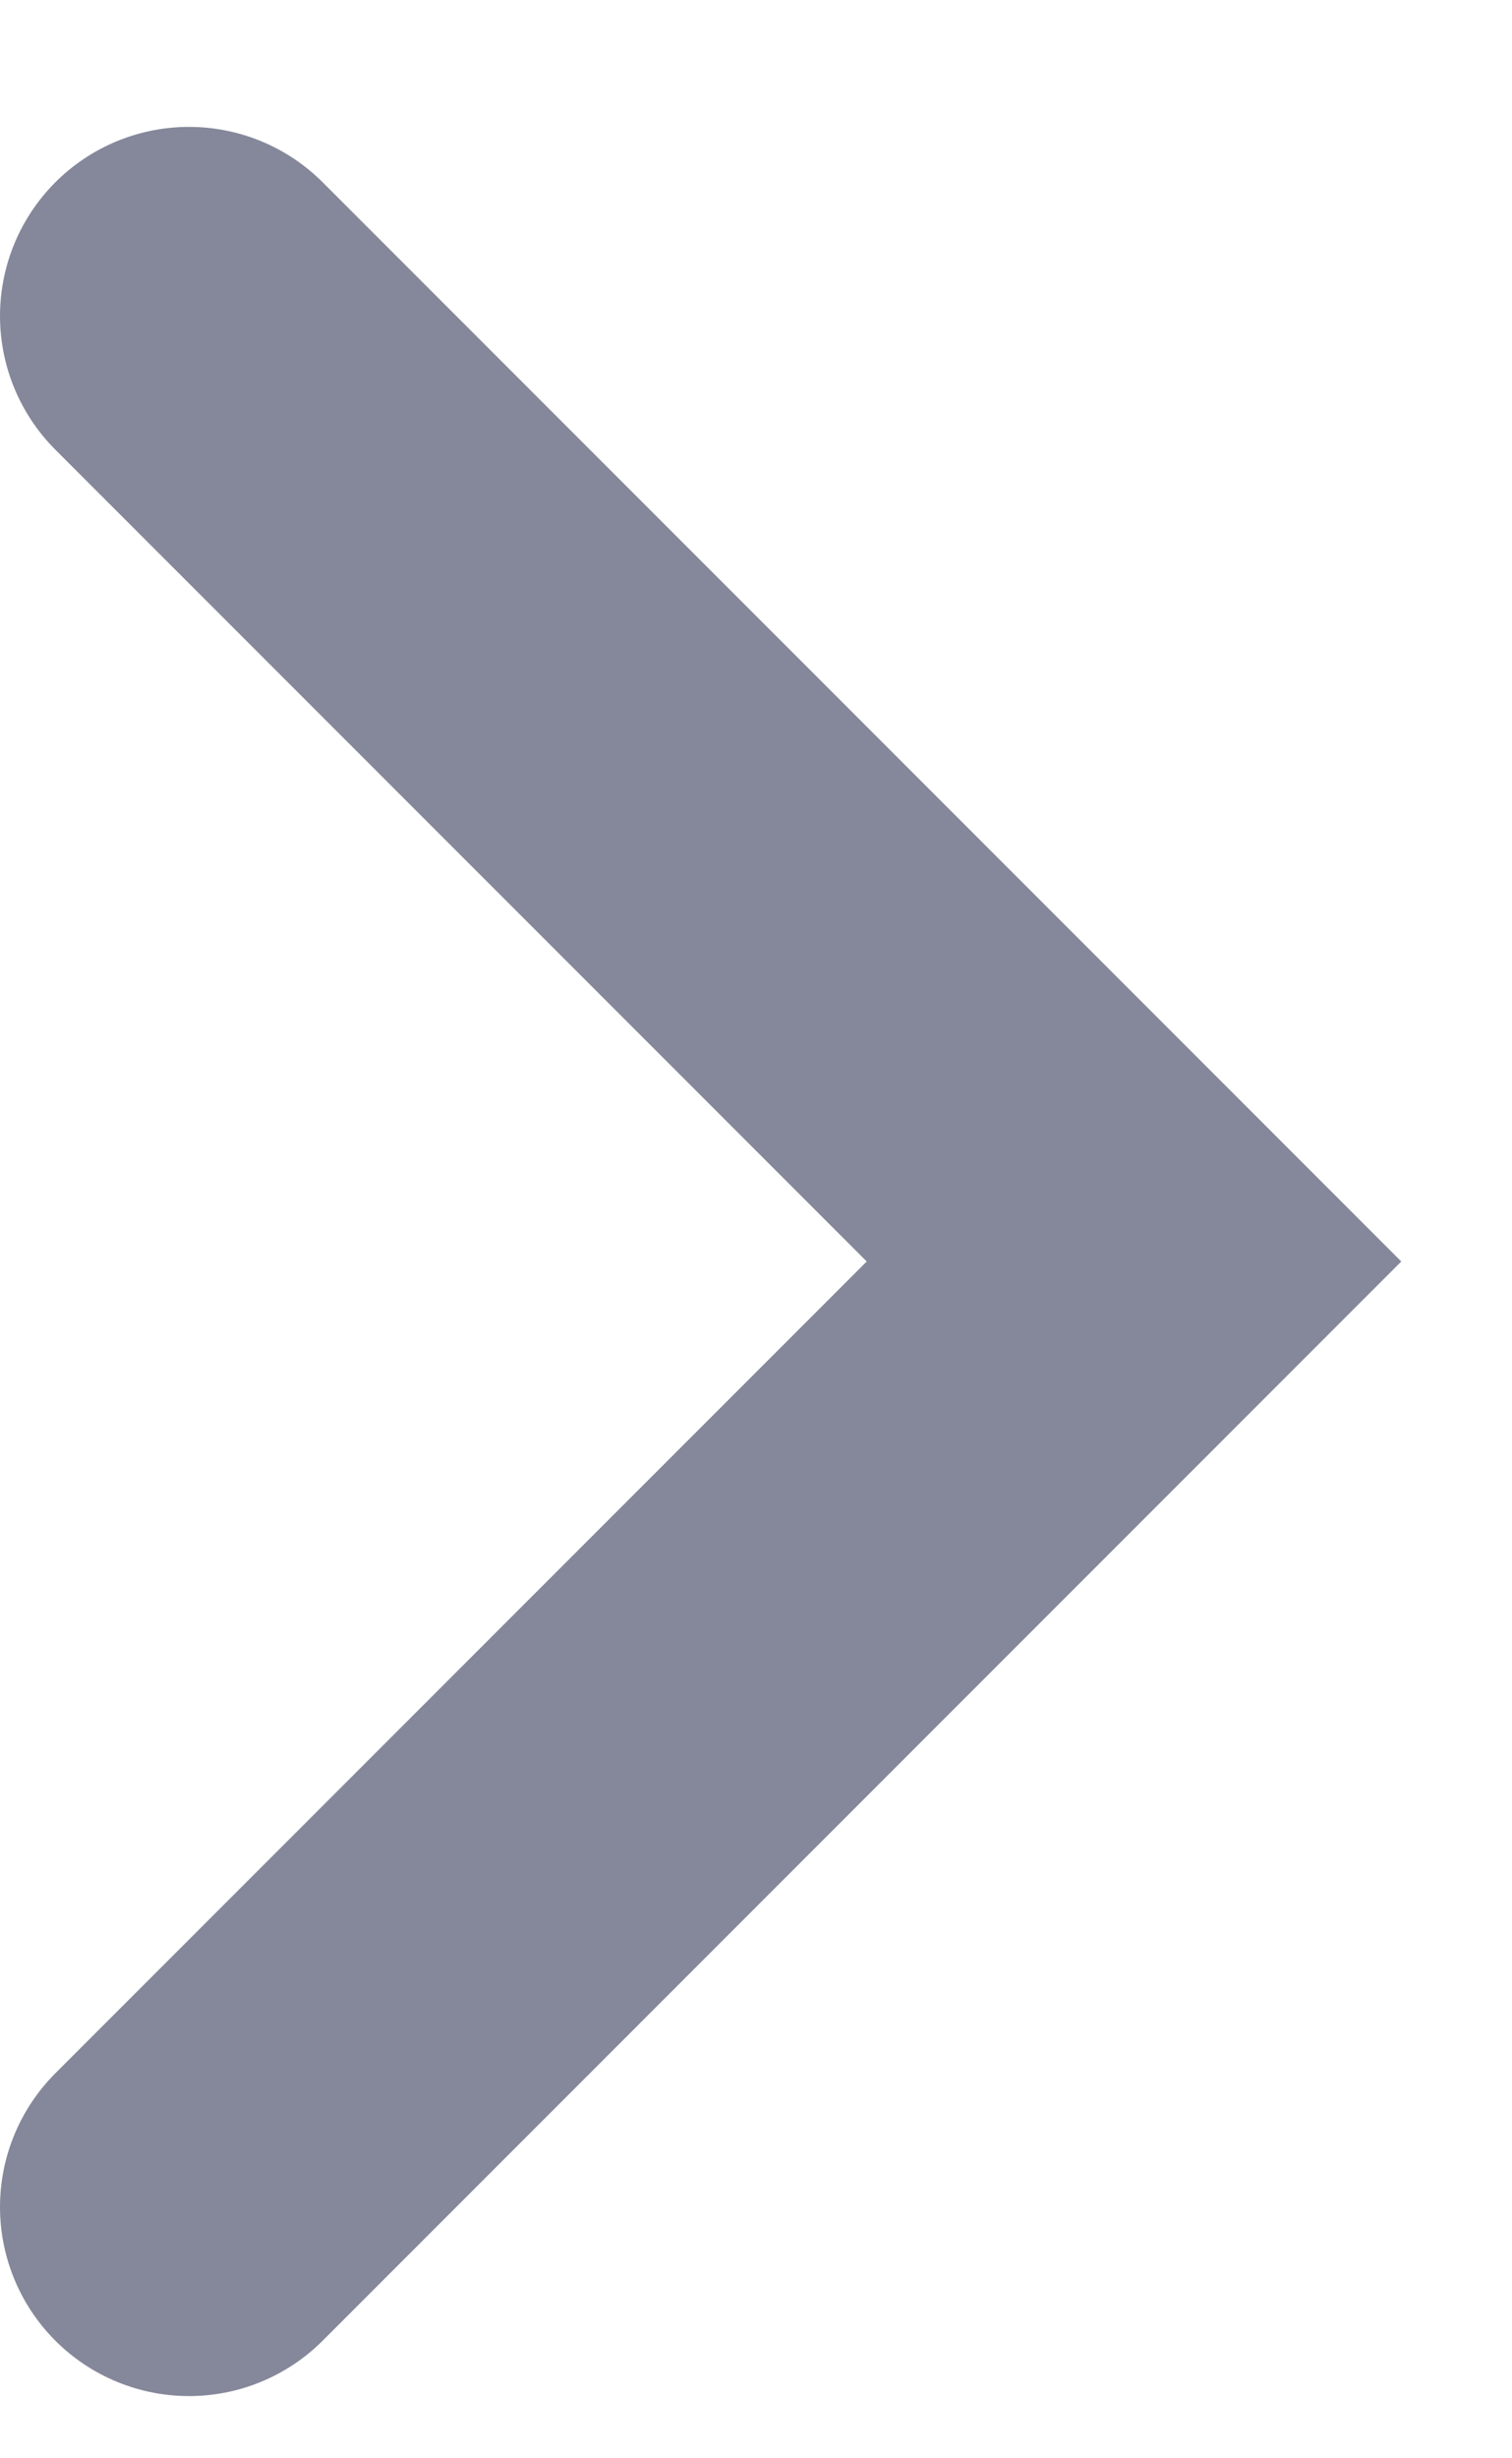 <svg width="8" height="13" viewBox="0 0 8 13" fill="none" xmlns="http://www.w3.org/2000/svg">
<path d="M1 11.671L6 6.671L1 1.671" stroke="#3B405D" stroke-opacity="0.62" stroke-width="2" stroke-linecap="round"/>
</svg>
